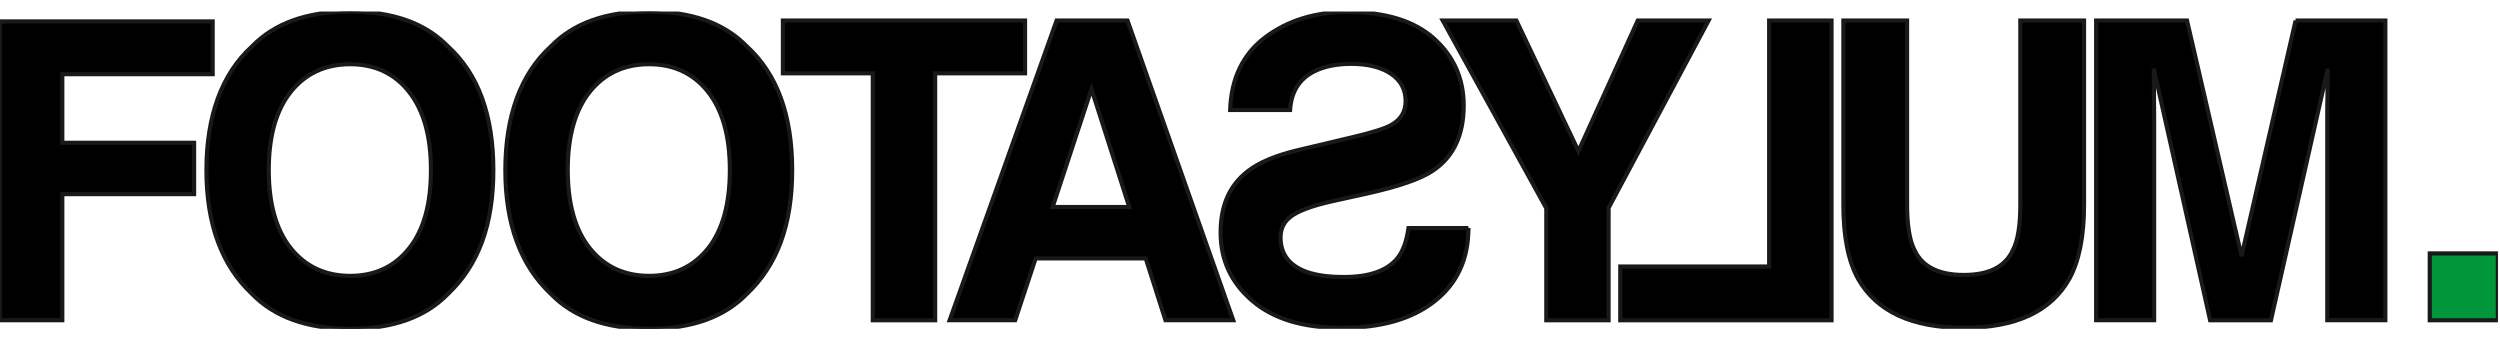 <svg xmlns:xlink="http://www.w3.org/1999/xlink" width="168" height="23" viewBox="0 0 603 77" fill="none" xmlns="http://www.w3.org/2000/svg"><g clip-path="url(#clip0_35_3255)" stroke="#191919" fill="#191919"><path d="M602.48 58.35H586.055V74.475H602.48V58.35Z" fill="#009639" stroke="#191919"></path><path d="M0 2.389H51.294V15.117H15.027V31.662H46.819V44.051H15.027V74.464H0V2.389Z" fill="black" stroke="#191919"></path><path d="M98.672 57.149C102.209 52.713 103.947 46.418 103.947 38.246C103.947 30.073 102.189 23.839 98.672 19.383C95.175 14.947 90.419 12.709 84.465 12.709C78.51 12.709 73.715 14.927 70.158 19.343C66.601 23.779 64.822 30.073 64.822 38.226C64.822 46.379 66.601 52.693 70.158 57.129C73.715 61.545 78.49 63.763 84.465 63.763C90.439 63.763 95.175 61.545 98.672 57.129M108.064 68.099C102.609 73.714 94.736 76.531 84.425 76.531C74.114 76.531 66.221 73.714 60.766 68.099C53.453 61.205 49.796 51.254 49.796 38.266C49.796 25.277 53.453 15.086 60.766 8.432C66.221 2.797 74.114 0 84.425 0C94.736 0 102.609 2.817 108.064 8.432C115.357 15.066 118.994 25.018 118.994 38.266C118.994 51.514 115.357 61.185 108.064 68.099Z" fill="black" stroke="#191919"></path><path d="M170.788 57.149C174.285 52.713 176.043 46.418 176.043 38.246C176.043 30.073 174.285 23.839 170.788 19.383C167.271 14.947 162.535 12.709 156.561 12.709C150.586 12.709 145.83 14.927 142.273 19.343C138.717 23.779 136.938 30.073 136.938 38.226C136.938 46.379 138.717 52.693 142.273 57.129C145.83 61.545 150.586 63.763 156.561 63.763C162.535 63.763 167.271 61.545 170.788 57.129M180.159 68.099C174.704 73.714 166.811 76.531 156.501 76.531C146.19 76.531 138.277 73.714 132.862 68.099C125.548 61.205 121.892 51.254 121.892 38.266C121.892 25.277 125.548 15.086 132.862 8.432C138.297 2.797 146.19 0 156.501 0C166.811 0 174.704 2.817 180.159 8.432C187.433 15.066 191.07 25.018 191.07 38.266C191.07 51.514 187.433 61.185 180.159 68.099Z" fill="black" stroke="#191919"></path><path d="M247.239 2.178V14.906H225.559V74.473H210.512V14.906H188.832V2.178H247.239Z" fill="black" stroke="#191919"></path><path d="M253.893 47.157H272.377L263.265 18.703L253.893 47.157ZM254.853 2.178H271.957L297.454 74.453H281.109L276.353 59.546H249.797L244.862 74.453H229.056L254.853 2.178Z" fill="black" stroke="#191919"></path><path d="M354.183 52.209C354.183 59.702 351.466 65.597 346.031 69.873C340.595 74.169 333.102 76.307 323.631 76.307C314.159 76.307 307.145 74.109 302.05 69.773C296.954 65.417 294.417 59.942 294.417 53.347C294.417 46.754 296.555 42.018 300.831 38.621C303.589 36.423 307.745 34.684 313.28 33.385L325.929 30.388C330.804 29.249 334.021 28.25 335.52 27.391C337.858 26.112 339.037 24.194 339.037 21.596C339.037 18.779 337.838 16.581 335.48 15.002C333.102 13.423 329.925 12.624 325.948 12.624C322.372 12.624 319.374 13.243 316.977 14.442C313.36 16.281 311.442 19.398 311.162 23.754H296.715C296.974 16.081 299.832 10.206 305.247 6.17C310.682 2.133 317.256 0.115 324.949 0.115C334.161 0.115 341.135 2.253 345.911 6.549C350.666 10.846 353.044 16.221 353.044 22.695C353.044 29.789 350.586 35.004 345.711 38.321C342.813 40.319 337.538 42.158 329.865 43.876L322.072 45.594C317.516 46.574 314.159 47.693 312.041 48.971C309.923 50.27 308.864 52.129 308.864 54.486C308.864 58.563 311.022 61.36 315.318 62.859C317.576 63.638 320.513 64.038 324.15 64.038C330.205 64.038 334.501 62.559 336.979 59.602C338.337 57.963 339.257 55.526 339.736 52.228H354.183V52.209Z" fill="black" stroke="#191919"></path><path d="M395.026 2.178H412.111L387.992 47.377V74.473H372.966V47.457L347.988 2.178H365.752L380.719 33.669L395.026 2.178Z" fill="black" stroke="#191919"></path><path d="M441.764 74.473H390.81V61.505H426.717V2.178H441.764V74.473Z" fill="black" stroke="#191919"></path><path d="M444.623 2.178H459.989V46.578C459.989 51.553 460.588 55.19 461.747 57.468C463.586 61.525 467.542 63.543 473.677 63.543C479.811 63.543 483.728 61.525 485.546 57.468C486.725 55.19 487.304 51.553 487.304 46.578V2.178H502.671V46.578C502.671 54.271 501.472 60.226 499.094 64.522C494.658 72.355 486.185 76.291 473.677 76.291C461.168 76.291 452.675 72.355 448.199 64.522C445.802 60.246 444.623 54.271 444.623 46.578V2.178Z" fill="black" stroke="#191919"></path><path d="M553.684 2.178H575.345V74.453H561.337V25.557C561.337 24.158 561.337 22.2 561.397 19.662C561.417 17.124 561.457 15.166 561.457 13.807L547.749 74.473H533.083L519.495 13.807C519.495 15.166 519.495 17.124 519.535 19.662C519.575 22.2 519.575 24.178 519.575 25.557V74.453H505.587V2.178H527.507L540.656 59.007L553.704 2.178H553.684Z" fill="black" stroke="#191919"></path></g><defs><clipPath id="clip0_35_3255"><rect width="602.5" height="76.531" fill="white"></rect></clipPath></defs></svg>